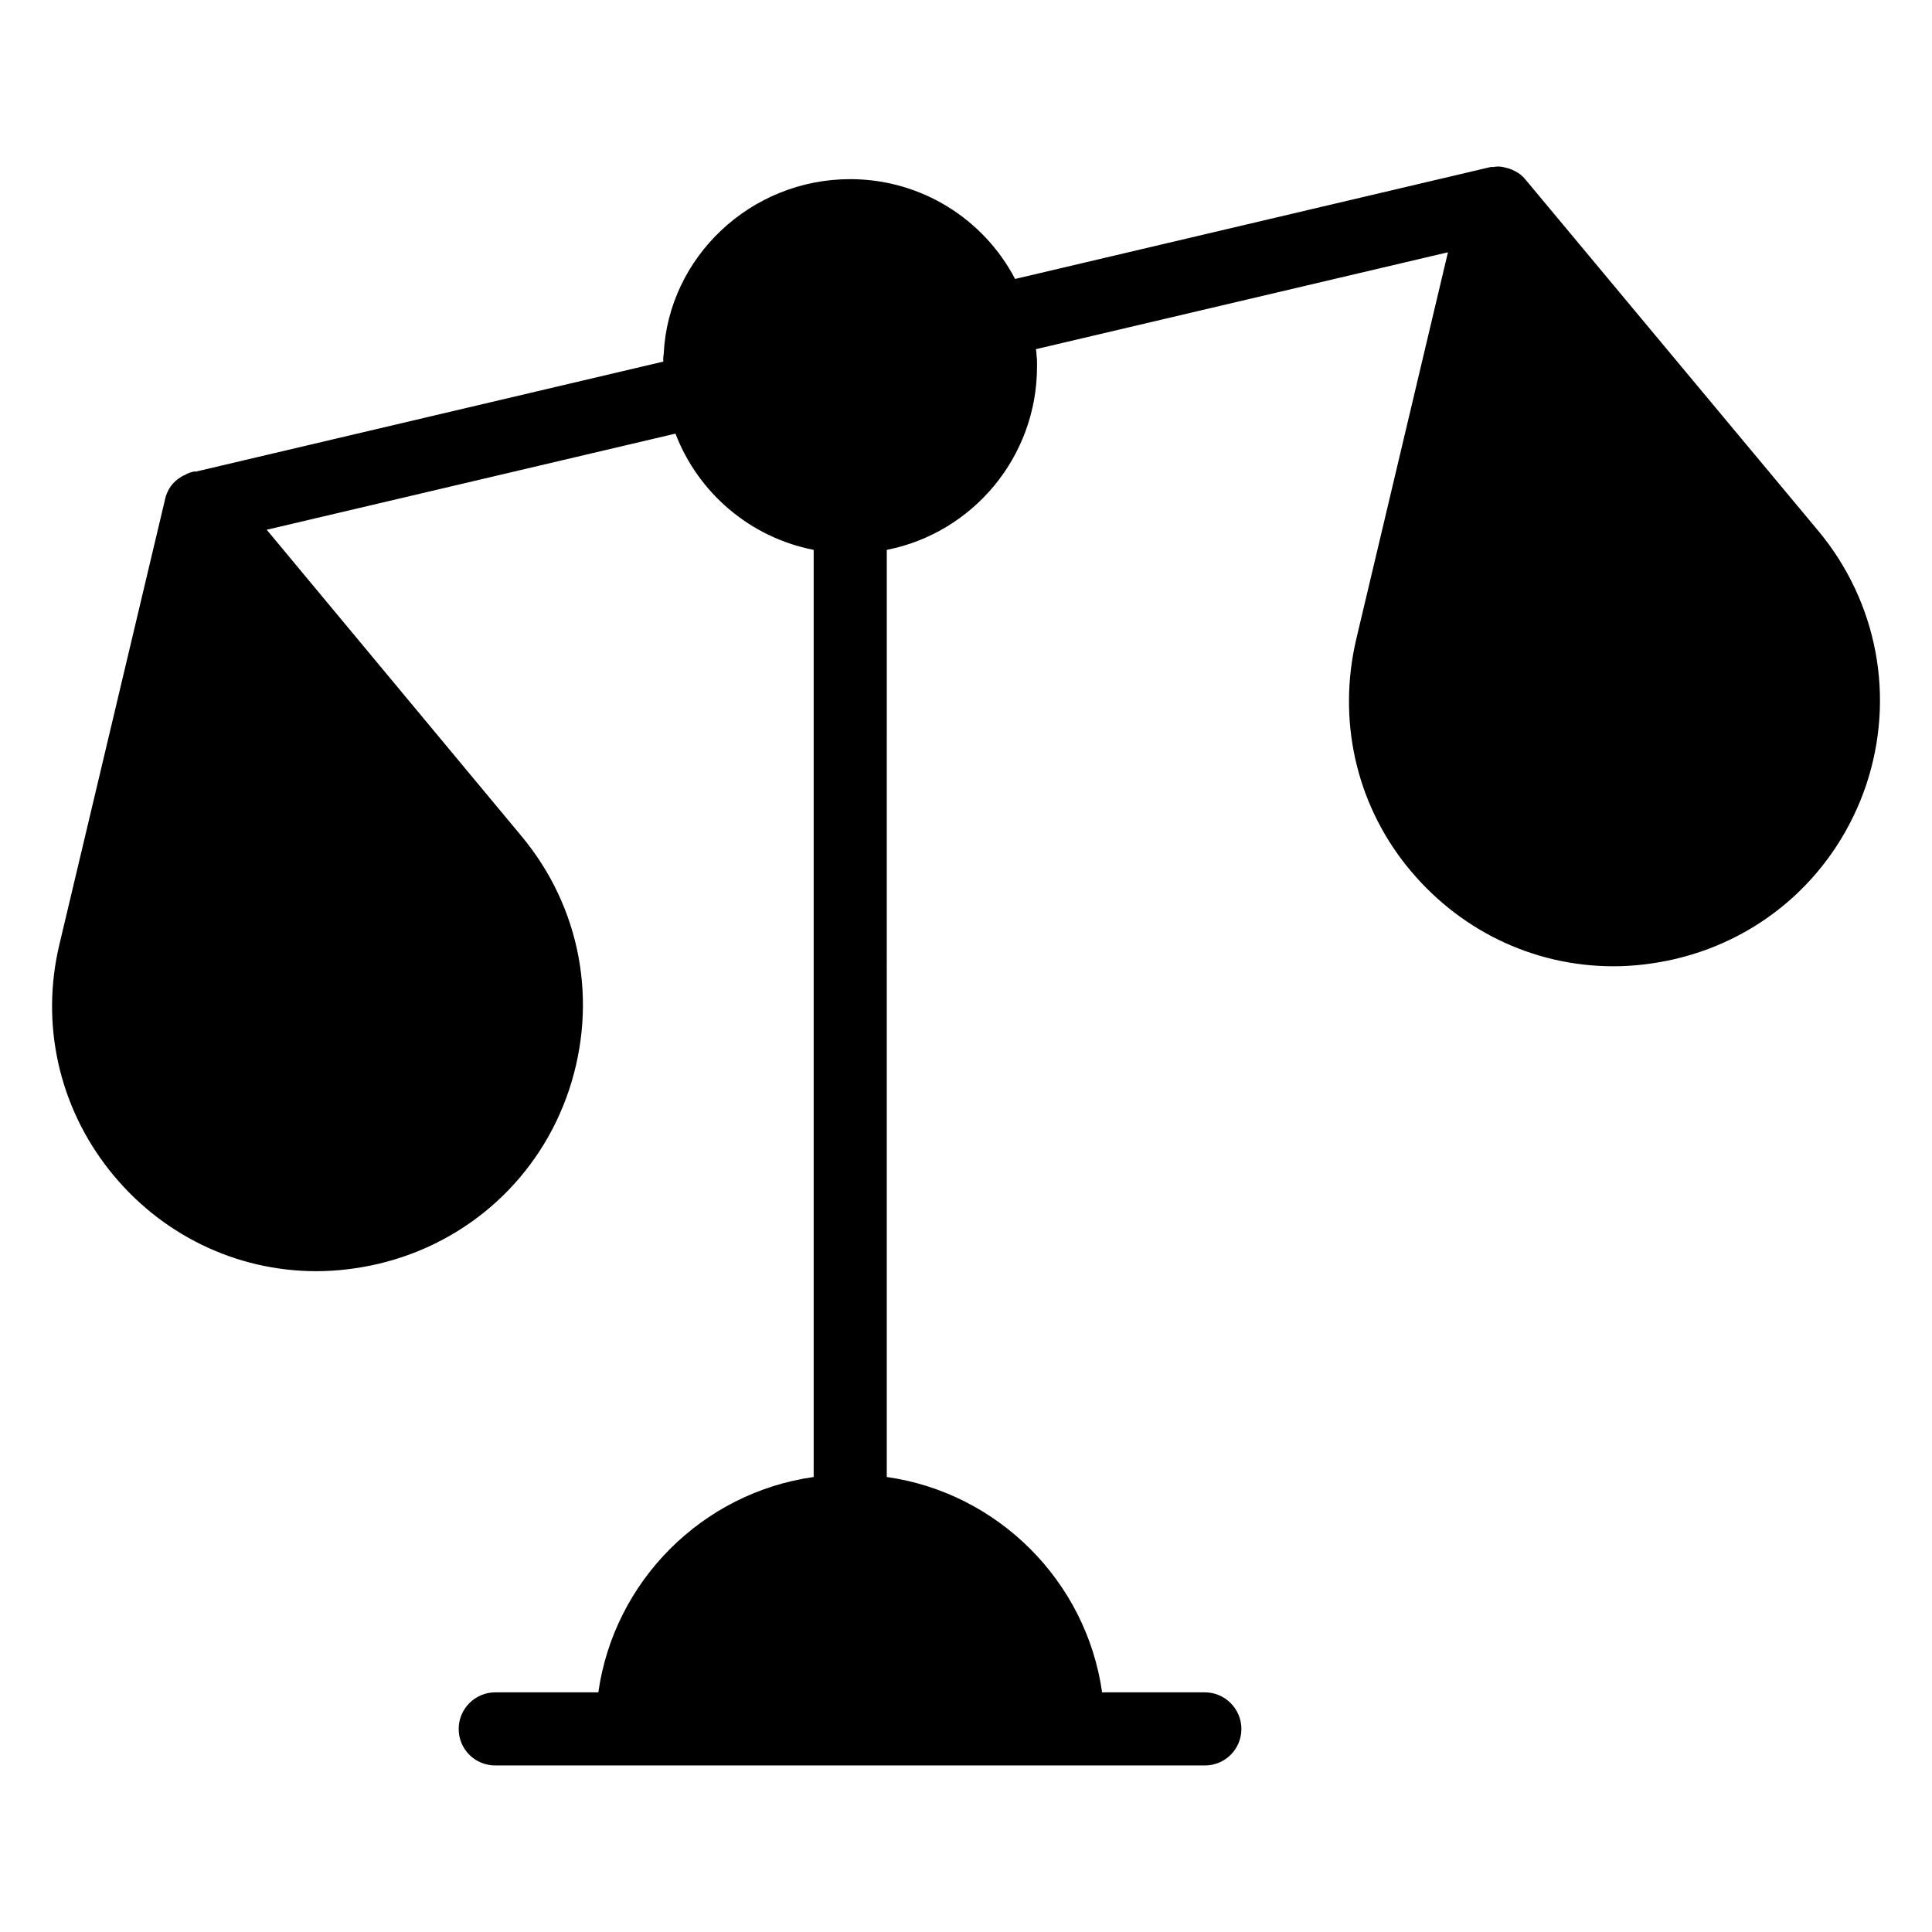 <?xml version="1.0" encoding="UTF-8"?>
<!-- Uploaded to: ICON Repo, www.svgrepo.com, Generator: ICON Repo Mixer Tools -->
<svg fill="#000000" width="800px" height="800px" version="1.1" viewBox="144 144 512 512" xmlns="http://www.w3.org/2000/svg">
 <path d="m625.86 284.68-77.605-93.109c-0.773-0.969-1.742-1.746-2.809-2.227-0.484-0.289-0.969-0.484-1.551-0.68-0.484-0.098-0.969-0.289-1.551-0.387-0.871-0.195-1.742-0.195-2.715 0-0.289-0.098-0.68 0-1.066 0.098l-125.56 29.551c-8.234-15.793-24.805-26.449-43.695-26.449-26.449 0-48.152 20.734-49.414 46.215-0.098 0.773-0.195 1.453-0.098 2.133l-123.91 29.16c-0.289-0.098-0.68 0-0.969 0.098-0.484 0.098-0.969 0.289-1.355 0.484-0.098 0-0.195 0-0.289 0.195-0.484 0.195-0.969 0.387-1.355 0.676-2.133 1.262-3.586 3.297-4.168 5.812l-0.195 0.871-27.805 117.14c-5.039 21.023-0.195 42.824 13.176 59.781 13.469 17.051 33.523 26.836 54.934 26.836 5.426 0 10.949-0.676 16.375-1.938 23.836-5.617 42.824-22.863 50.574-46.117 7.75-23.348 3.102-48.441-12.691-67.336l-67.434-81.094 108.32-25.48c6.008 15.695 19.766 27.516 36.625 30.809v245.7c-29.551 4.164-52.898 27.613-57.066 57.066h-27.32c-5.328 0-9.688 4.359-9.688 9.688 0 5.426 4.359 9.688 9.688 9.688h188.05c5.328 0 9.688-4.262 9.688-9.688 0-5.328-4.359-9.688-9.688-9.688h-27.227c-4.168-29.453-27.613-52.898-57.066-57.066l0.004-245.7c22.672-4.457 39.82-24.512 39.82-48.637 0-1.164 0-2.231-0.098-2.519 0-0.676-0.098-1.355-0.195-2.035l109.19-25.676-24.32 102.6c-4.941 21.121-0.195 42.922 13.176 59.781 13.562 17.051 33.523 26.836 55.031 26.836 5.426 0 10.949-0.68 16.375-1.938 23.836-5.617 42.727-22.863 50.574-46.117 7.754-23.254 3.008-48.441-12.691-67.336z"/>
</svg>